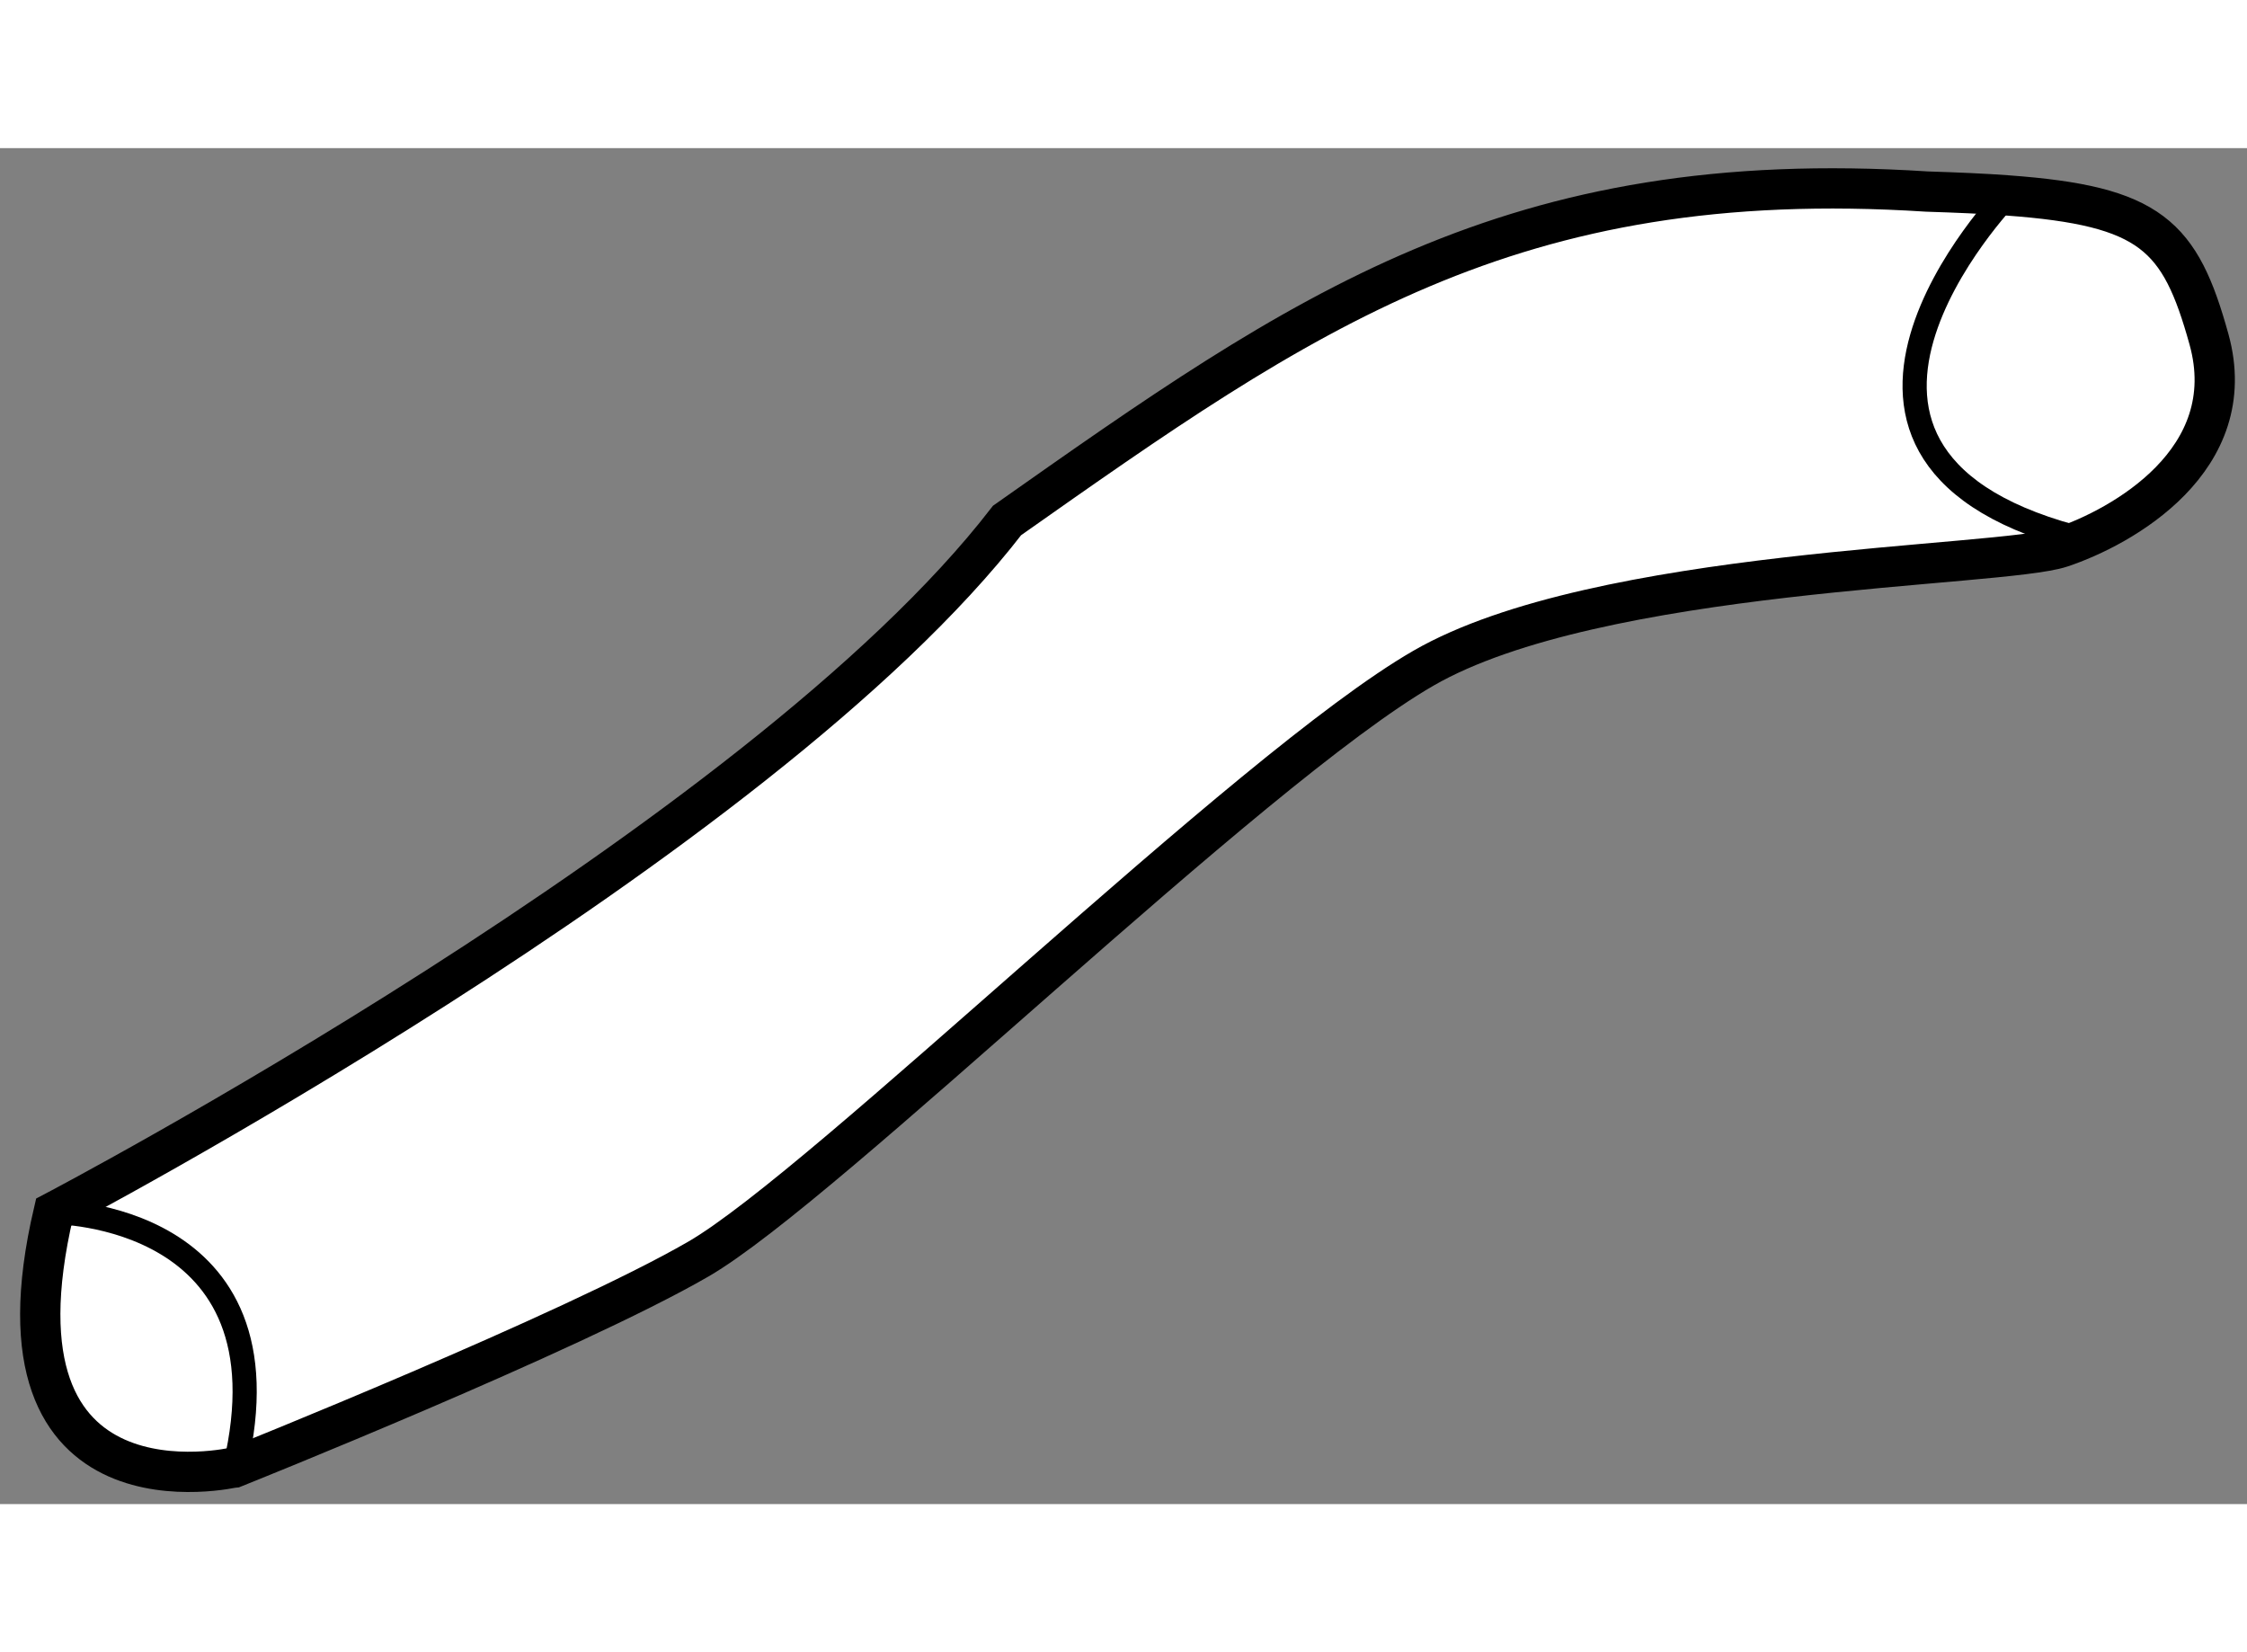 <?xml version="1.0" encoding="utf-8"?>
<!-- Generator: Adobe Illustrator 15.1.0, SVG Export Plug-In . SVG Version: 6.00 Build 0)  -->
<!DOCTYPE svg PUBLIC "-//W3C//DTD SVG 1.1//EN" "http://www.w3.org/Graphics/SVG/1.1/DTD/svg11.dtd">
<svg version="1.1" xmlns="http://www.w3.org/2000/svg" xmlns:xlink="http://www.w3.org/1999/xlink" x="0px" y="0px" width="244.8px"
	 height="180px" viewBox="160.305 100.703 27.888 16.829" enable-background="new 0 0 244.8 180" xml:space="preserve">
	
<rect x="160.305" y="100.703" width="27.888" height="16.829" fill="#808080" stroke="none"/>
	
<g><path fill="#FFFFFF" stroke="#000000" stroke-width="0.5" d="M160.971,113.908c0,0,8.75-4.585,11.833-8.584			c3.667-2.582,6.249-4.415,11.416-4.082c0.376,0.012,0.707,0.026,1,0.048c1.784,0.13,2.143,0.496,2.501,1.785			c0.416,1.5-1.084,2.333-1.834,2.583s-5.749,0.25-7.916,1.5c-2.167,1.25-7.416,6.418-9,7.334c-1.584,0.916-5.75,2.583-5.75,2.583			S160.055,117.824,160.971,113.908z"></path><path fill="none" stroke="#000000" stroke-width="0.3" d="M160.971,113.908c0,0,3.001,0,2.25,3.167"></path><path fill="none" stroke="#000000" stroke-width="0.3" d="M185.22,101.29c0,0-3.167,3.285,1,4.285"></path></g>


</svg>